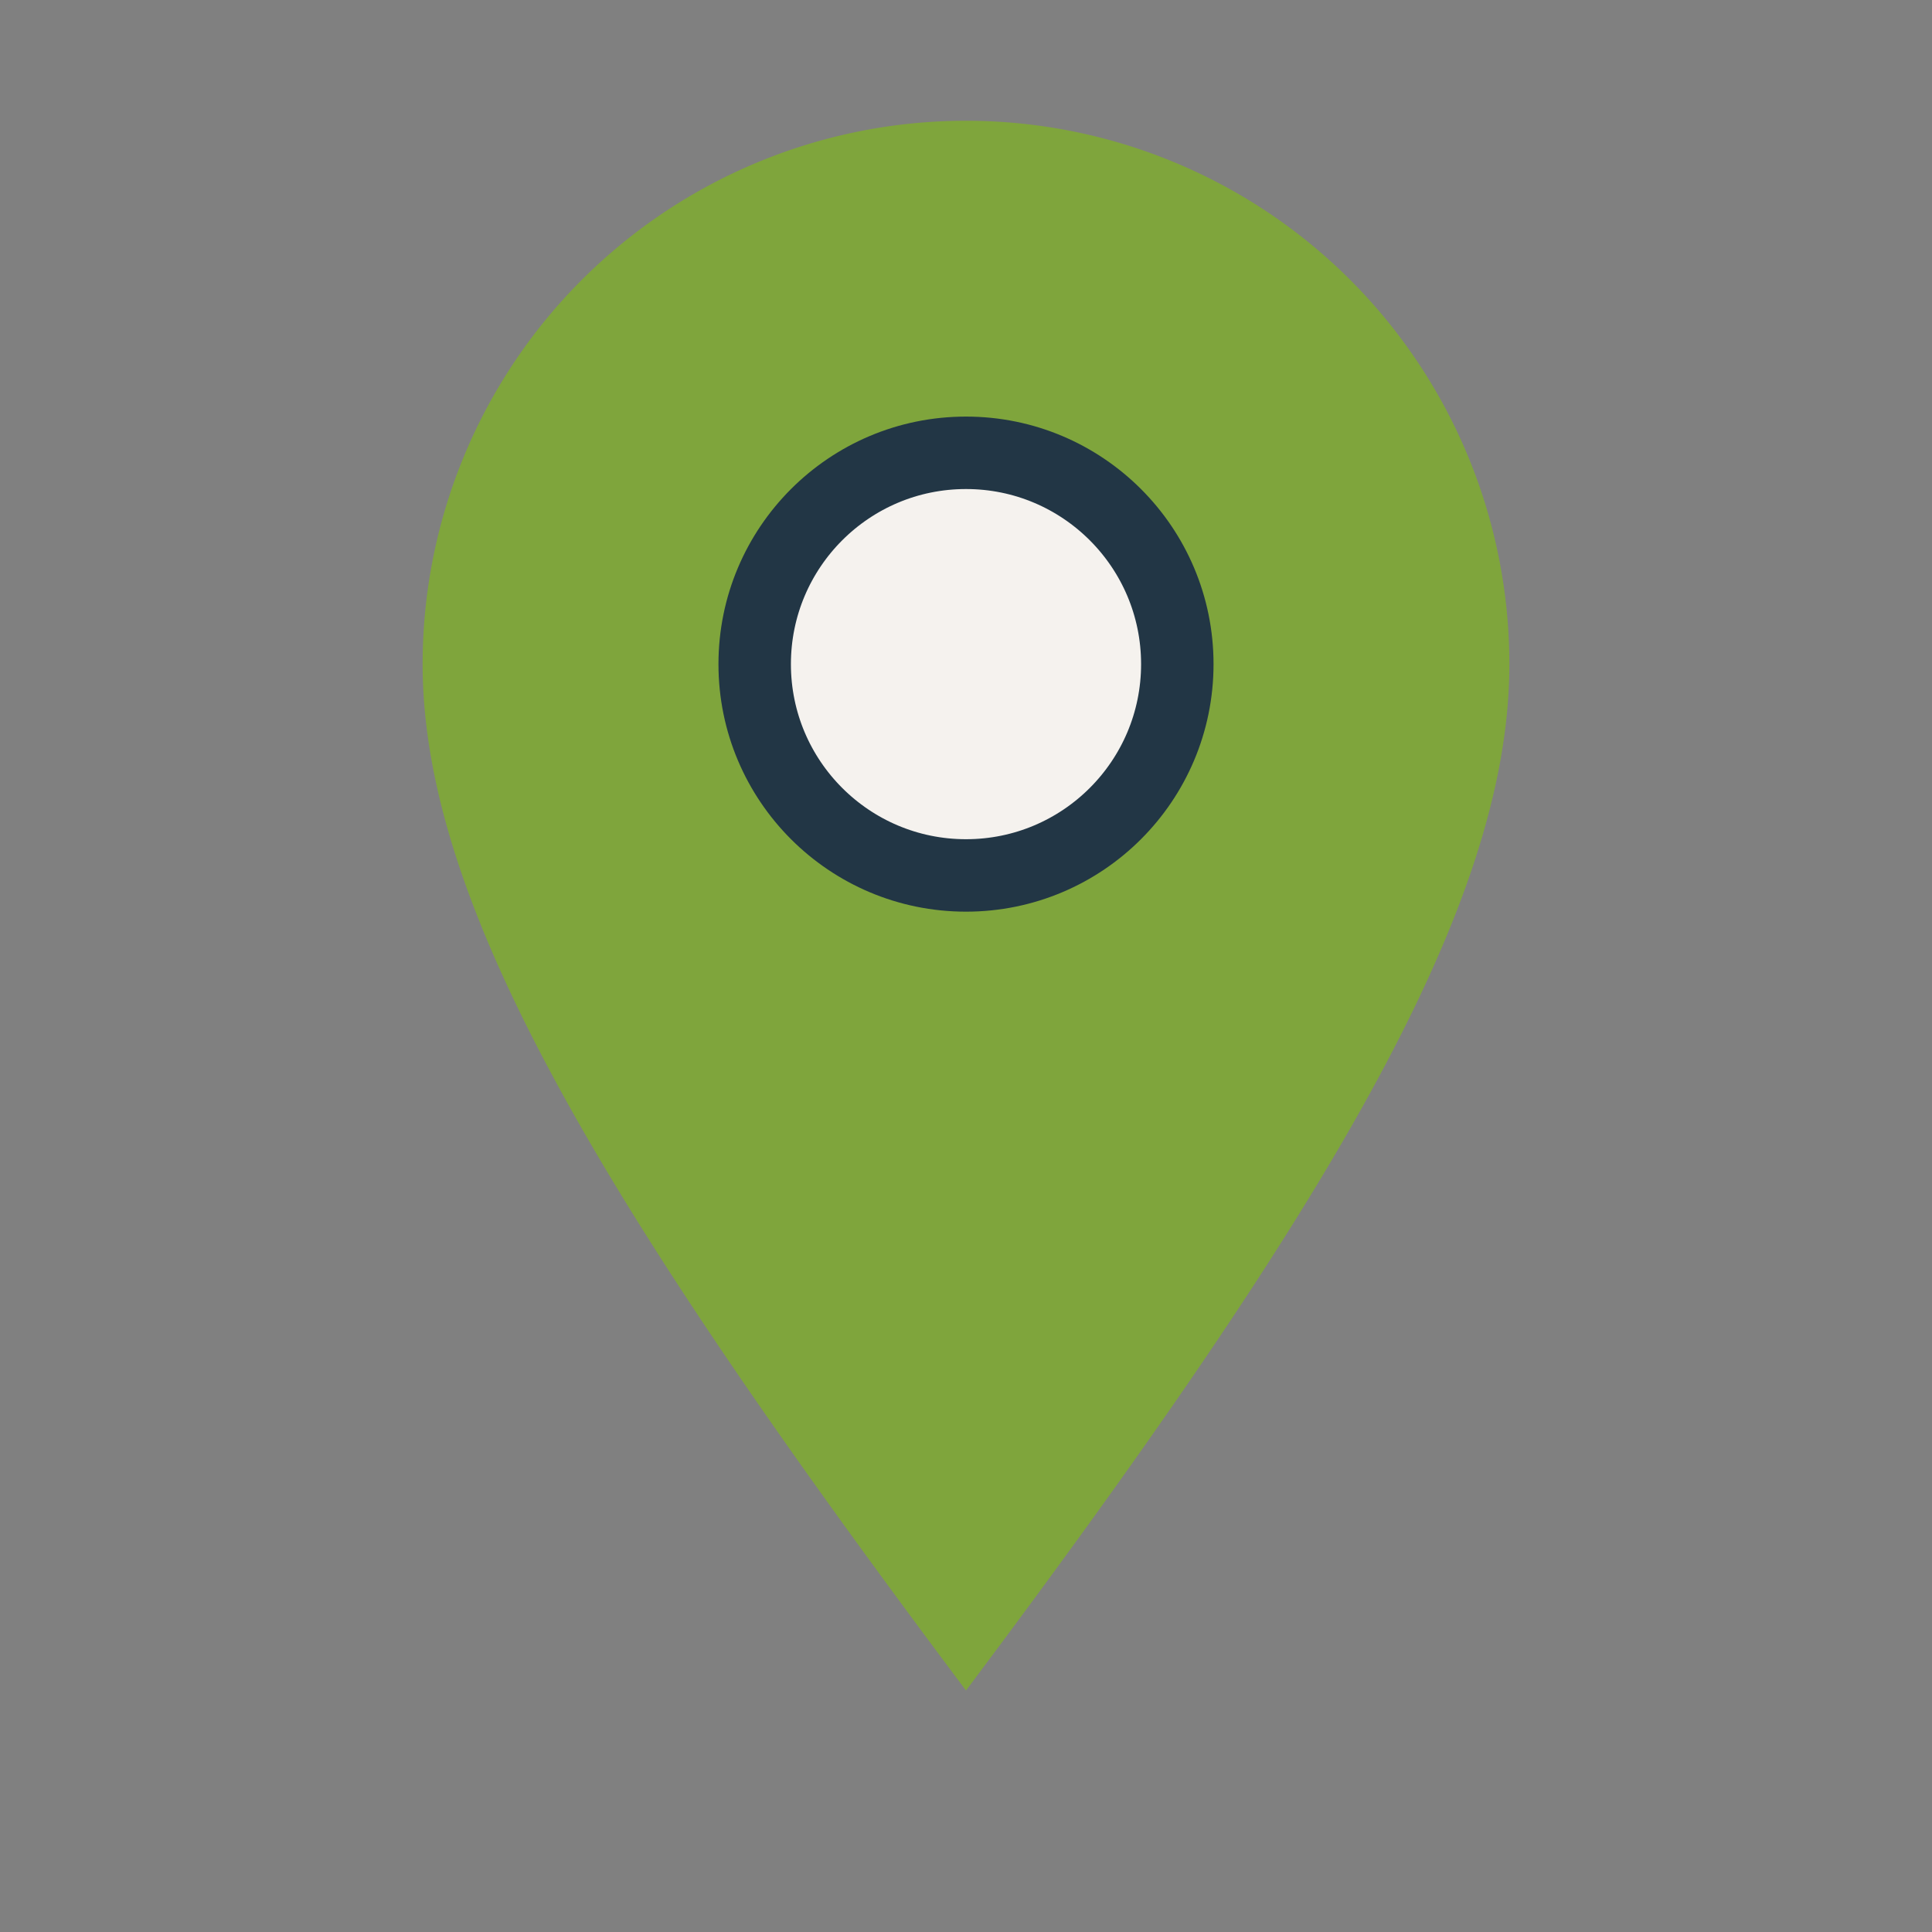 <?xml version="1.0" encoding="UTF-8"?>
<svg xmlns="http://www.w3.org/2000/svg" width="32" height="32" viewBox="0 0 32 32"><rect x="0" y="0" width="32" height="32" fill="#808080" stroke="none"/><path d="M16 28c-6-8-9-13-9-17a9 9 0 1 1 18 0c0 4-3 9-9 17z" fill="#7FA53C"/><circle cx="16" cy="11" r="3.5" fill="#F5F2EE" stroke="#223645" stroke-width="1.2"/></svg>